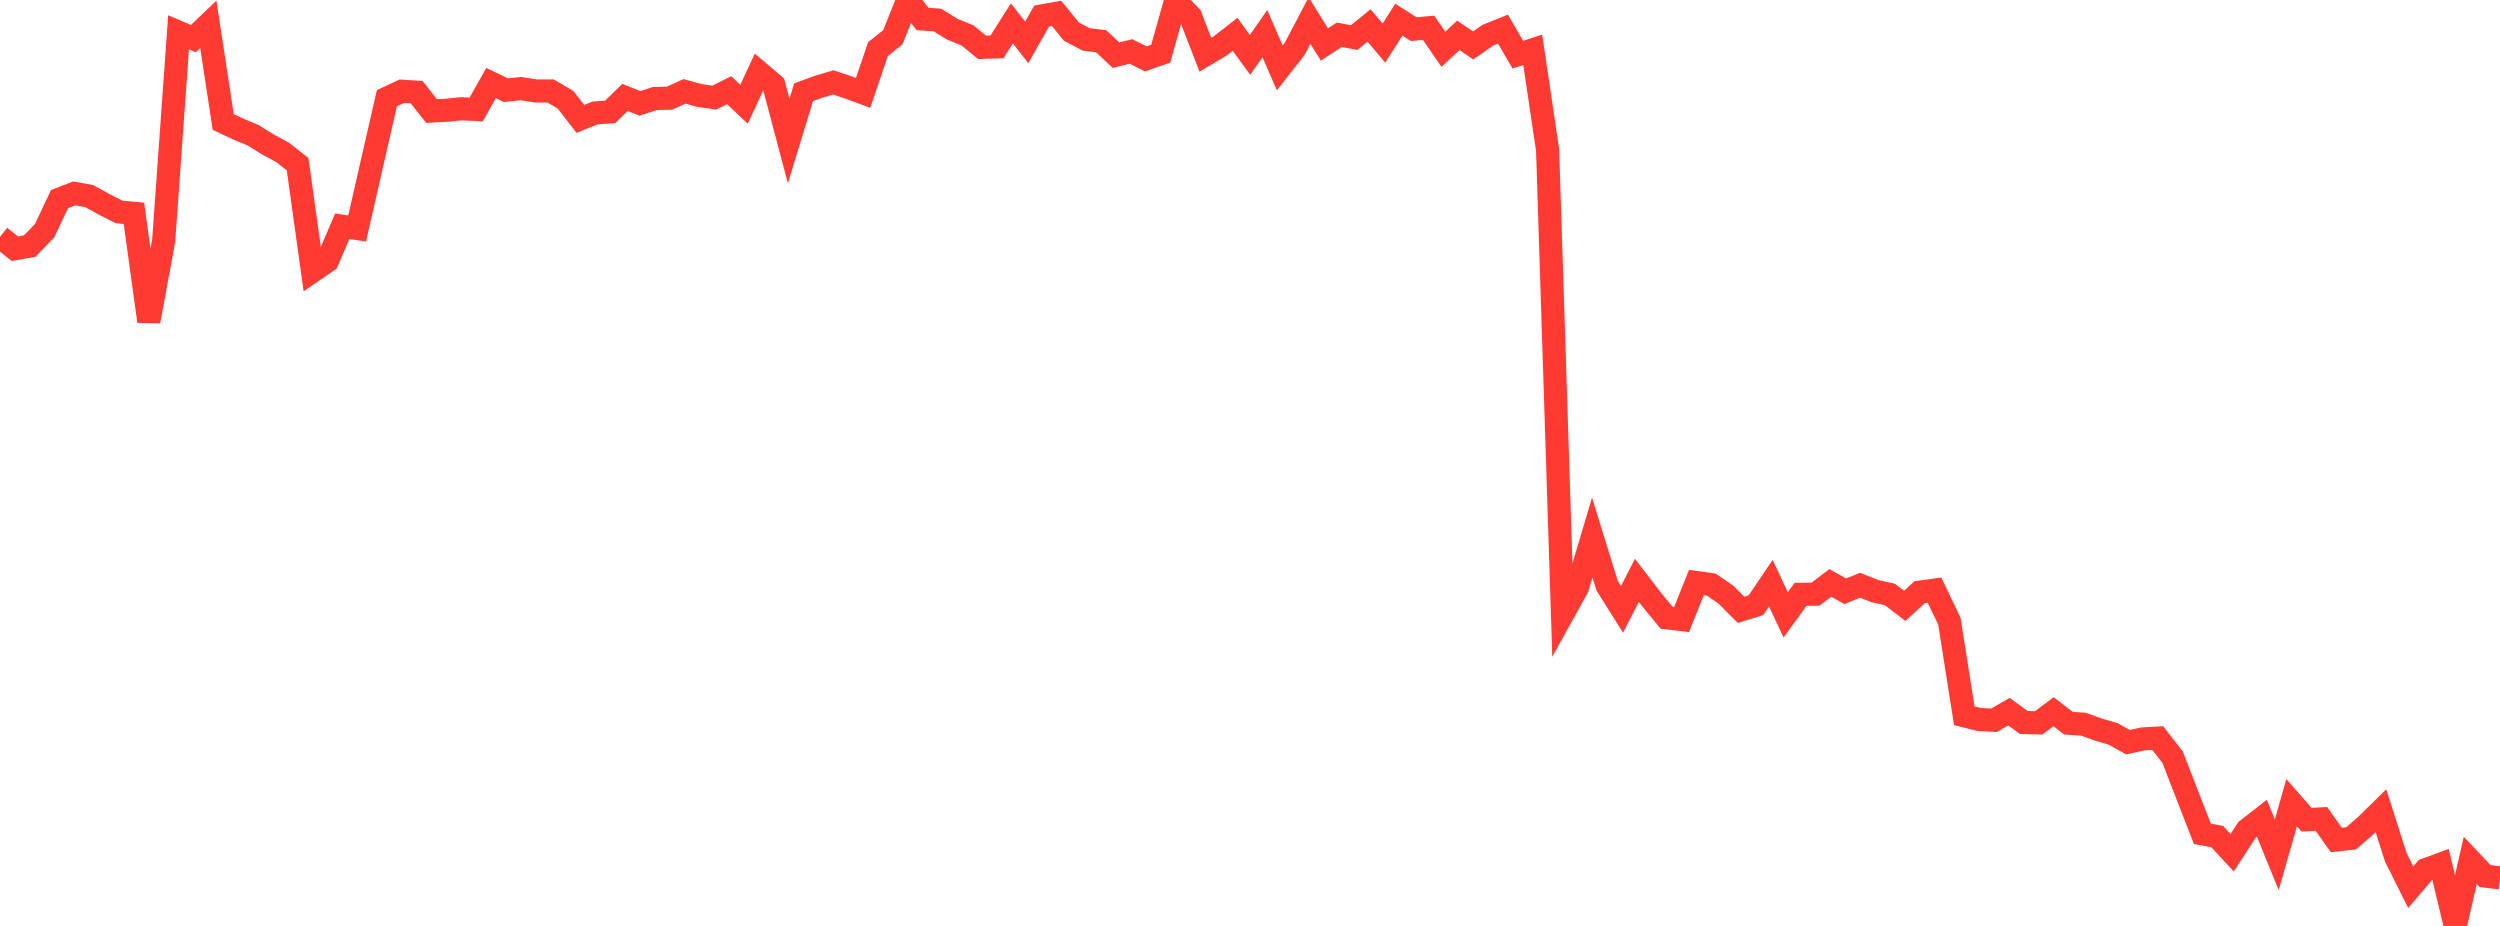<?xml version="1.0" standalone="no"?>
<!DOCTYPE svg PUBLIC "-//W3C//DTD SVG 1.1//EN" "http://www.w3.org/Graphics/SVG/1.1/DTD/svg11.dtd">

<svg width="135" height="50" viewBox="0 0 135 50" preserveAspectRatio="none" 
  xmlns="http://www.w3.org/2000/svg"
  xmlns:xlink="http://www.w3.org/1999/xlink">


<polyline points="0.0, 12.789 0.804, 13.43 1.607, 13.287 2.411, 12.454 3.214, 10.752 4.018, 10.443 4.821, 10.59 5.625, 11.036 6.429, 11.444 7.232, 11.52 8.036, 17.35 8.839, 12.996 9.643, 1.742 10.446, 2.085 11.25, 1.316 12.054, 6.588 12.857, 6.963 13.661, 7.3 14.464, 7.798 15.268, 8.232 16.071, 8.866 16.875, 14.643 17.679, 14.09 18.482, 12.217 19.286, 12.338 20.089, 8.818 20.893, 5.303 21.696, 4.928 22.5, 4.976 23.304, 5.995 24.107, 5.954 24.911, 5.873 25.714, 5.91 26.518, 4.484 27.321, 4.87 28.125, 4.785 28.929, 4.911 29.732, 4.913 30.536, 5.384 31.339, 6.417 32.143, 6.099 32.946, 6.042 33.75, 5.26 34.554, 5.582 35.357, 5.322 36.161, 5.301 36.964, 4.933 37.768, 5.154 38.571, 5.272 39.375, 4.869 40.179, 5.631 40.982, 3.902 41.786, 4.587 42.589, 7.617 43.393, 4.981 44.196, 4.687 45.0, 4.448 45.804, 4.719 46.607, 5.014 47.411, 2.652 48.214, 2.012 49.018, 0.0 49.821, 1.024 50.625, 1.082 51.429, 1.581 52.232, 1.904 53.036, 2.556 53.839, 2.532 54.643, 1.263 55.446, 2.29 56.25, 0.865 57.054, 0.719 57.857, 1.708 58.661, 2.128 59.464, 2.229 60.268, 2.98 61.071, 2.779 61.875, 3.181 62.679, 2.898 63.482, 0.05 64.286, 0.877 65.089, 2.954 65.893, 2.479 66.696, 1.854 67.5, 2.963 68.304, 1.815 69.107, 3.667 69.911, 2.641 70.714, 1.111 71.518, 2.402 72.321, 1.878 73.125, 2.028 73.929, 1.372 74.732, 2.328 75.536, 1.063 76.339, 1.572 77.143, 1.501 77.946, 2.66 78.75, 1.91 79.554, 2.452 80.357, 1.894 81.161, 1.572 81.964, 2.95 82.768, 2.691 83.571, 8.098 84.375, 33.18 85.179, 31.728 85.982, 29.024 86.786, 31.627 87.589, 32.903 88.393, 31.338 89.196, 32.382 90.0, 33.362 90.804, 33.457 91.607, 31.459 92.411, 31.57 93.214, 32.121 94.018, 32.931 94.821, 32.683 95.625, 31.494 96.429, 33.2 97.232, 32.092 98.036, 32.086 98.839, 31.476 99.643, 31.928 100.446, 31.604 101.25, 31.922 102.054, 32.101 102.857, 32.715 103.661, 31.978 104.464, 31.868 105.268, 33.544 106.071, 38.65 106.875, 38.852 107.679, 38.895 108.482, 38.429 109.286, 39.015 110.089, 39.035 110.893, 38.433 111.696, 39.053 112.5, 39.105 113.304, 39.393 114.107, 39.629 114.911, 40.077 115.714, 39.902 116.518, 39.857 117.321, 40.886 118.125, 42.958 118.929, 45.027 119.732, 45.177 120.536, 46.046 121.339, 44.814 122.143, 44.188 122.946, 46.156 123.75, 43.344 124.554, 44.262 125.357, 44.22 126.161, 45.359 126.964, 45.27 127.768, 44.567 128.571, 43.779 129.375, 46.298 130.179, 47.908 130.982, 46.966 131.786, 46.672 132.589, 50.0 133.393, 46.461 134.196, 47.308 135.0, 47.404" fill="none" stroke="#ff3a33" stroke-width="1.25"/>

</svg>